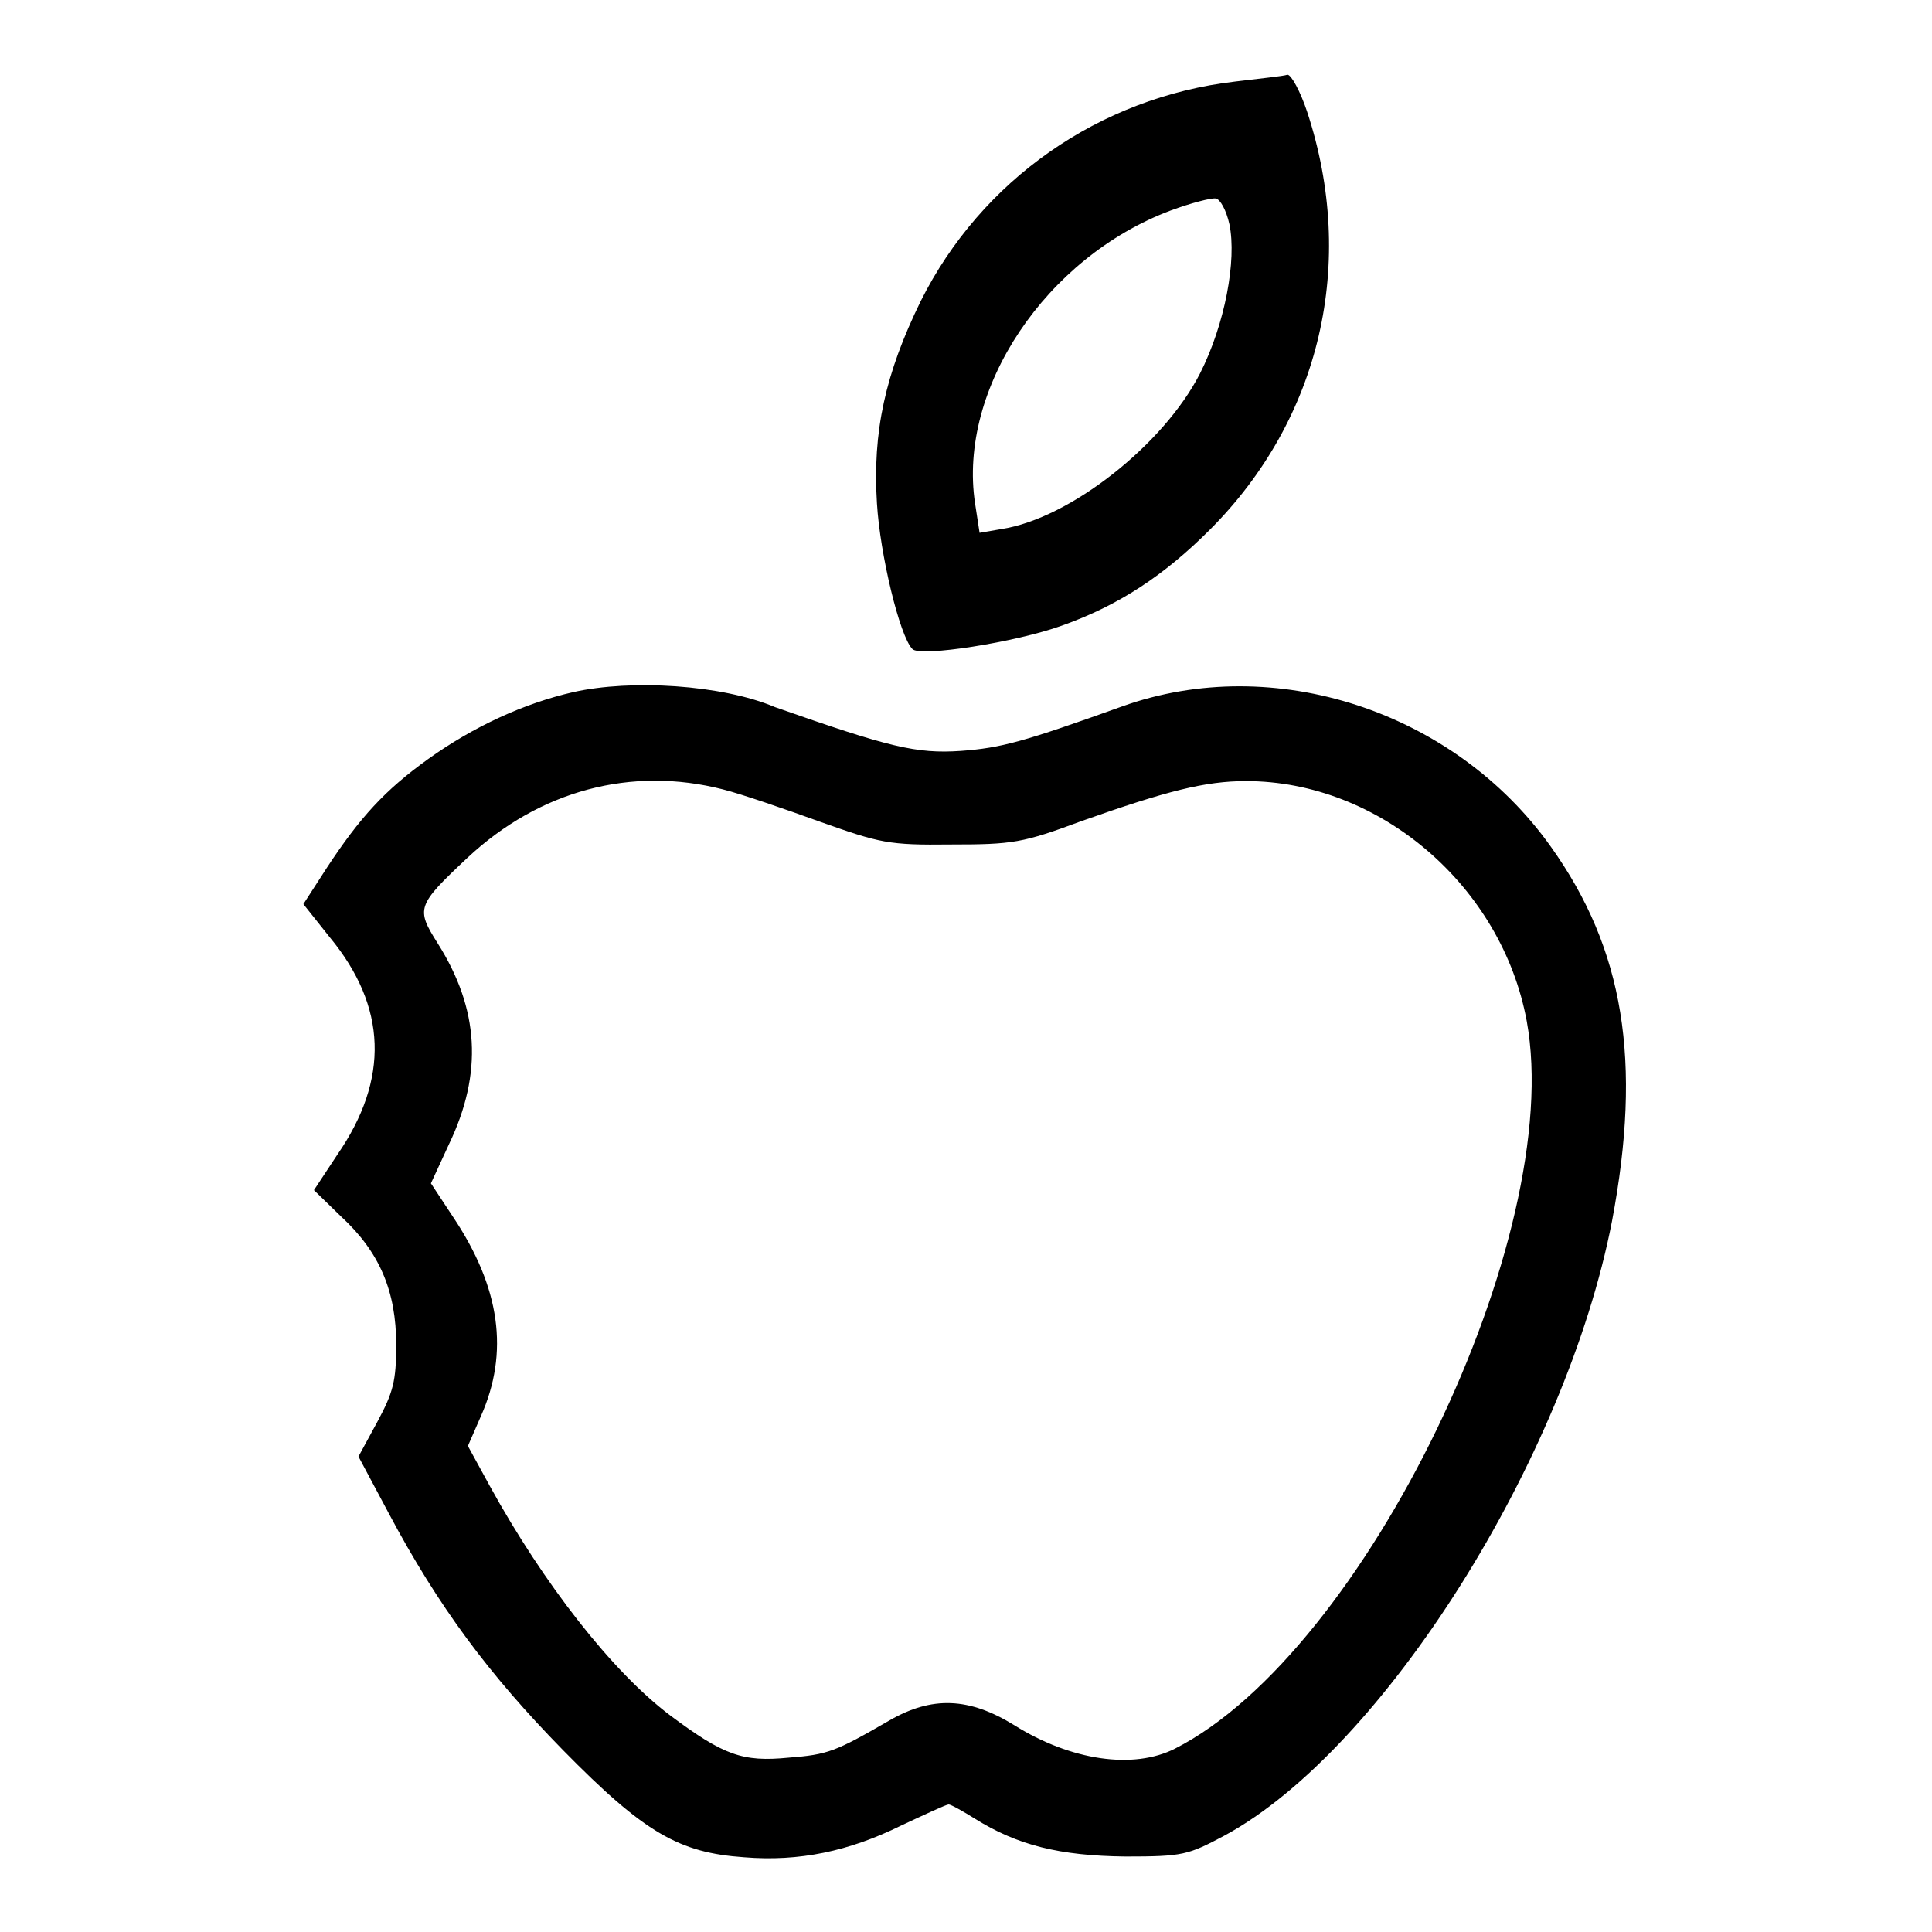 <?xml version="1.0" encoding="utf-8"?>
<!-- Svg Vector Icons : http://www.onlinewebfonts.com/icon -->
<!DOCTYPE svg PUBLIC "-//W3C//DTD SVG 1.1//EN" "http://www.w3.org/Graphics/SVG/1.1/DTD/svg11.dtd">
<svg version="1.1" xmlns="http://www.w3.org/2000/svg" xmlns:xlink="http://www.w3.org/1999/xlink" x="0px" y="0px" viewBox="0 0 256 256" enable-background="new 0 0 256 256" xml:space="preserve">
<g><g><g><path fill="#000000" d="M163.7,10.8C145.6,12.9,130,23.9,122,39.9c-4.7,9.6-6.4,17.3-5.8,26.8c0.4,6.7,3,17.6,4.7,19.3c1,1.1,13.7-0.9,19.8-3.1c7.6-2.7,13.6-6.7,19.6-12.7c14.7-14.7,19.5-35.4,12.9-55.4c-0.9-2.7-2.1-4.9-2.6-4.9C170,10.1,166.9,10.4,163.7,10.8z M162.9,29.7c1,4.8-0.6,13.3-3.9,19.8c-4.8,9.4-17.2,19.2-26.3,20.6l-2.9,0.5l-0.6-3.9c-2.3-15.2,9.4-32.6,25.9-38.8c2.7-1,5.4-1.7,6-1.6C161.7,26.4,162.5,27.9,162.9,29.7z"/><path fill="#000000" d="M76,91.7c-6.6,1.5-13.3,4.6-19.3,8.9c-5.7,4.1-9,7.7-13.4,14.4l-3.1,4.8l3.5,4.4c7.6,9.2,7.9,18.8,1,28.8l-3.1,4.7l3.6,3.5c5.1,4.7,7.3,9.9,7.3,17c0,4.8-0.4,6.3-2.5,10.2l-2.5,4.6l4,7.5c6.6,12.4,13.3,21.4,23.1,31.4c10.8,11,15.4,13.6,24,14.2c7.3,0.6,13.9-0.8,20.8-4.2c3.2-1.5,6-2.8,6.3-2.8c0.3,0,1.9,0.9,3.5,1.9c5.6,3.5,11.2,4.9,19.9,5c7.7,0,8.3-0.2,13.2-2.8c21-11.4,45.2-49.9,51.3-81.4c4-21.2,1.6-36-8.1-49.6c-12.8-18-36.7-25.8-56.8-18.6c-13.1,4.7-16,5.5-21.4,5.9c-5.9,0.4-9.5-0.5-24.6-5.8C95.6,90.7,83.6,90,76,91.7z M95.8,104.6c2.4,0.6,8.2,2.6,12.9,4.3c7.9,2.8,9,3.1,17.3,3c8.2,0,9.5-0.2,17.3-3.1c11.3-4,16.4-5.3,21.8-5.3c17.7,0,33.9,13.9,37.2,31.8c5.2,28.4-21.4,83.6-46.6,96.4c-5.5,2.8-13.8,1.6-21.3-3.1c-6-3.7-10.9-3.9-16.6-0.6c-7.1,4.1-8.1,4.5-13.3,4.9c-6.1,0.6-8.6-0.3-15.7-5.6c-7.7-5.8-16.8-17.5-23.9-30.4l-2.9-5.3l1.7-3.9c3.8-8.5,2.6-17.1-3.7-26.5l-2.9-4.4l2.4-5.2c4.5-9.4,4-17.9-1.5-26.6c-2.9-4.6-2.8-5,3.9-11.3C71.5,104.7,83.7,101.5,95.8,104.6z"/></g></g></g>
</svg>